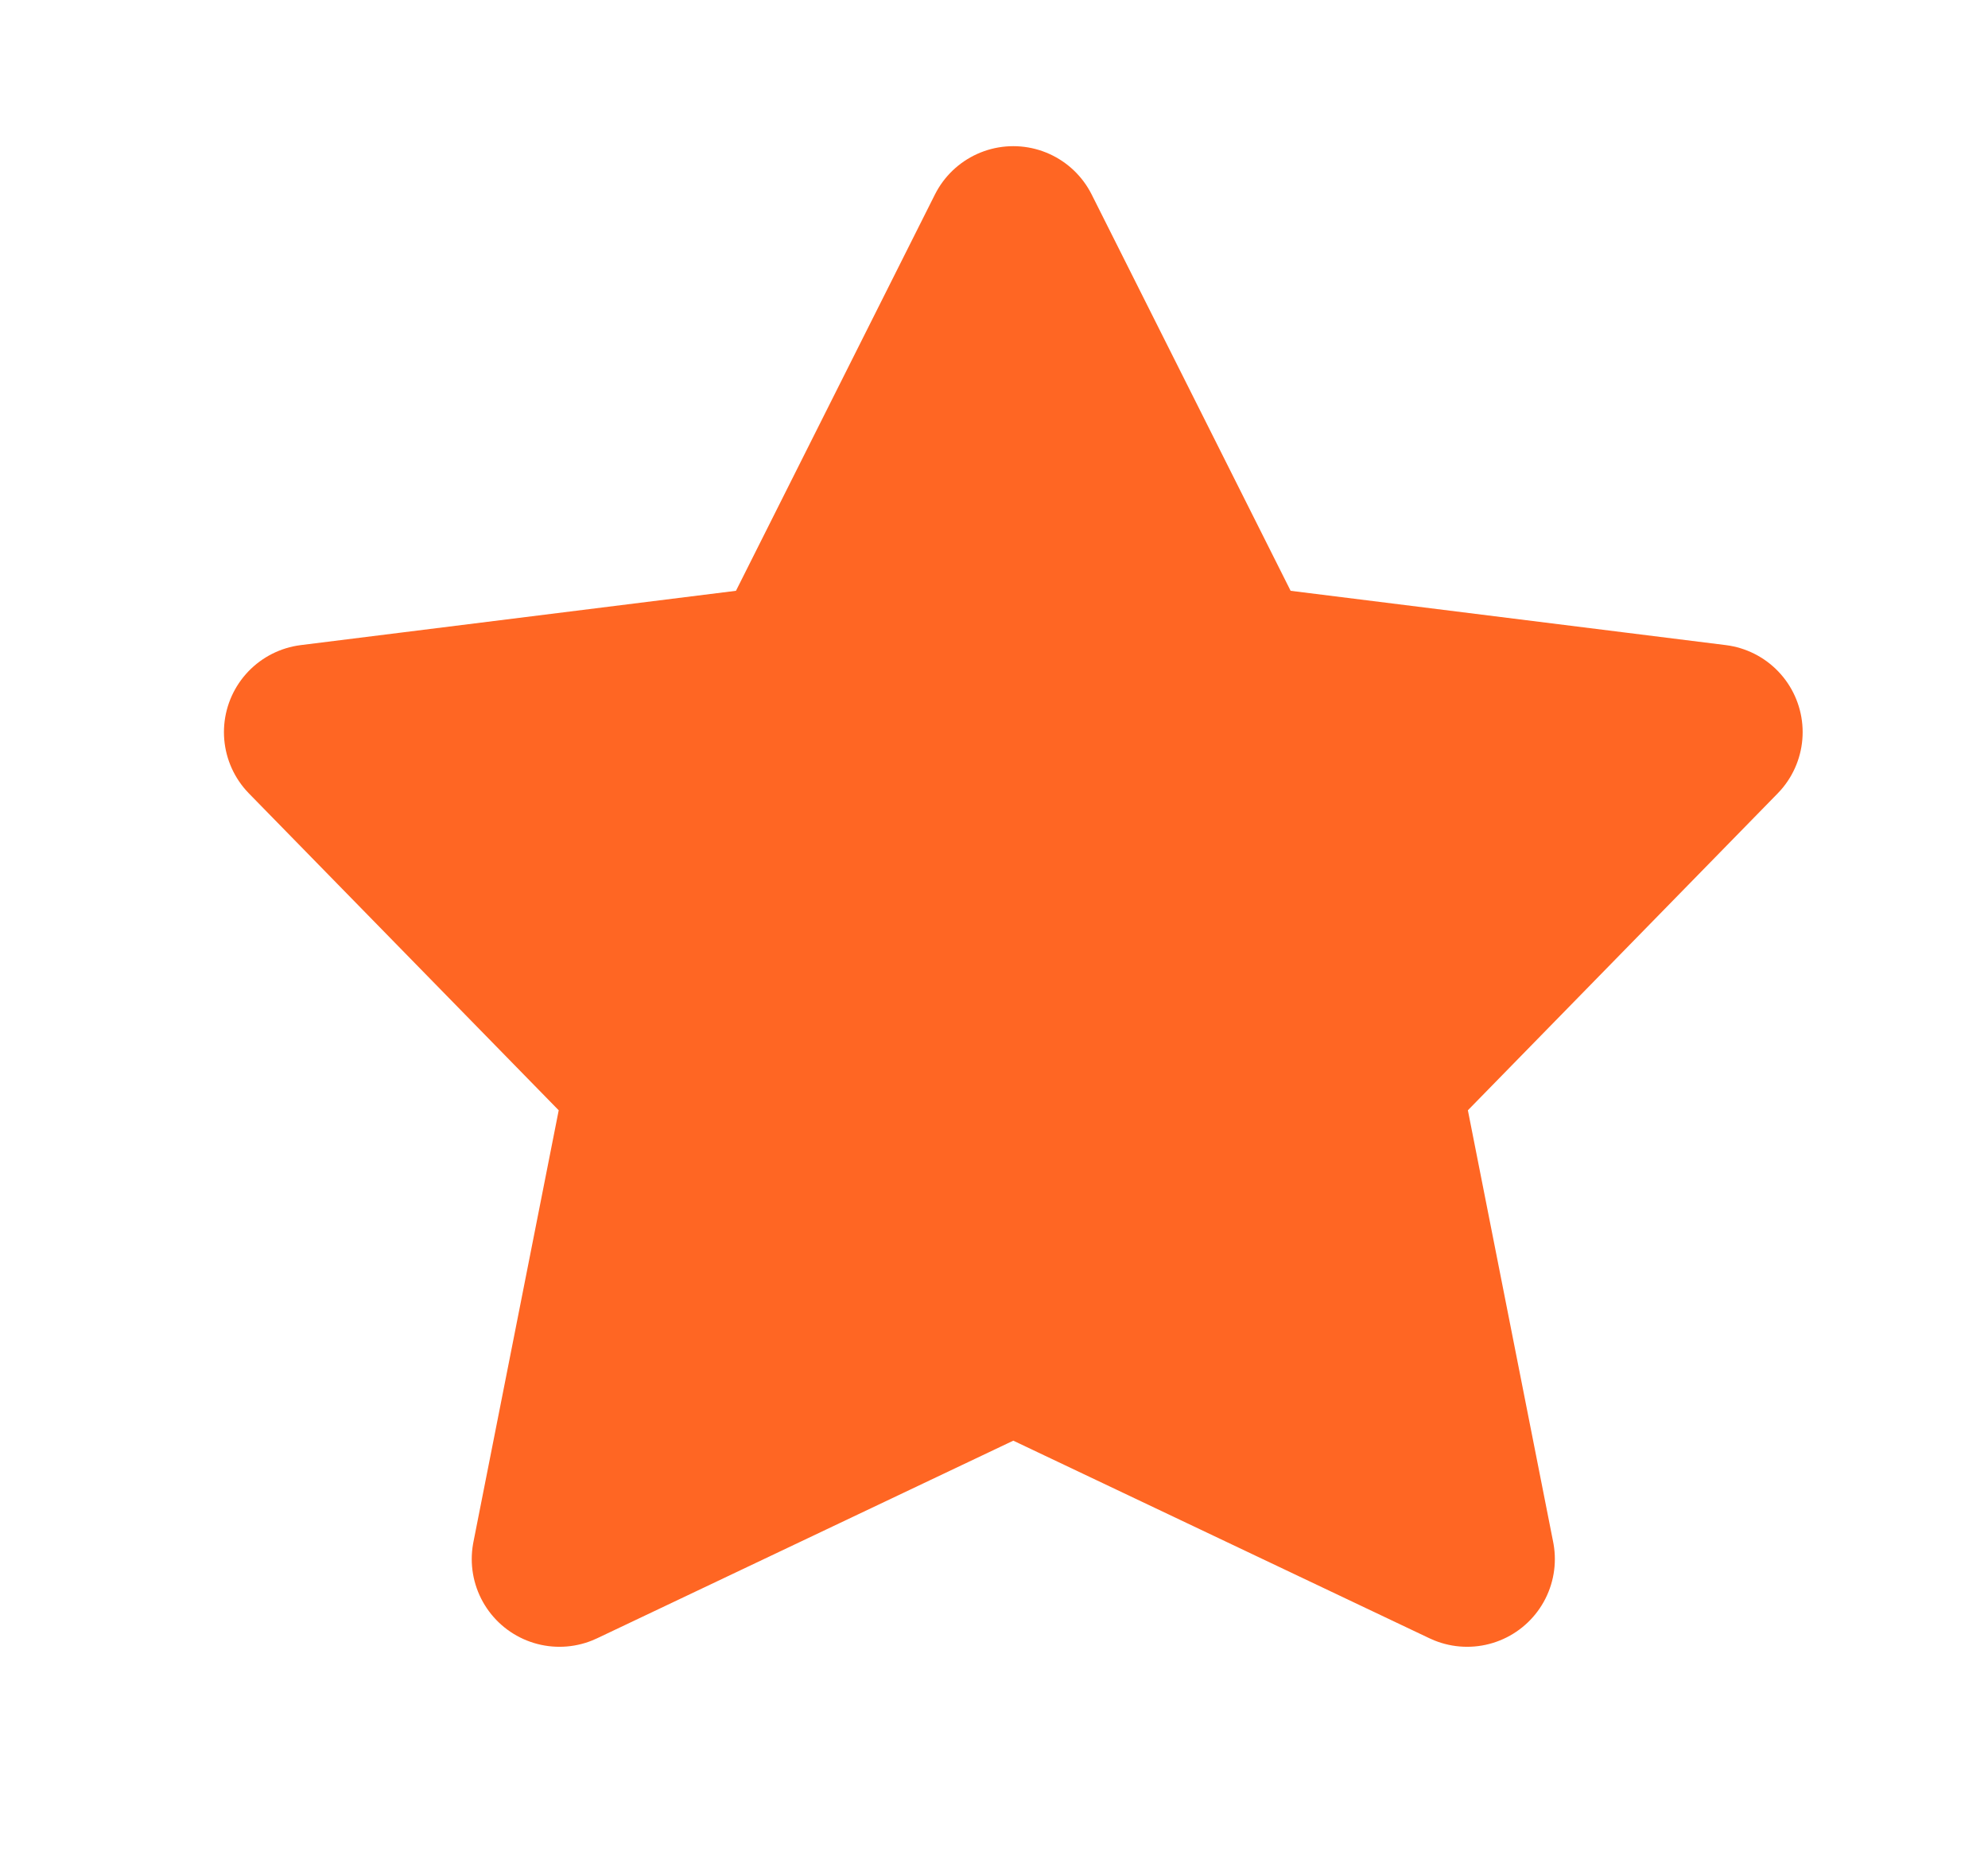 <svg width="17" height="16" viewBox="0 0 17 16" fill="none" xmlns="http://www.w3.org/2000/svg">
<path fill-rule="evenodd" clip-rule="evenodd" d="M8.665 11.49L4.784 13.333L5.59 9.253L2.665 6.261L6.784 5.747L8.665 2L10.546 5.747L14.665 6.261L11.74 9.253L12.546 13.333L8.665 11.49Z" fill="#FF6623" stroke="#FF6623" stroke-width="1.5" stroke-linecap="round" stroke-linejoin="round"/>
</svg>
